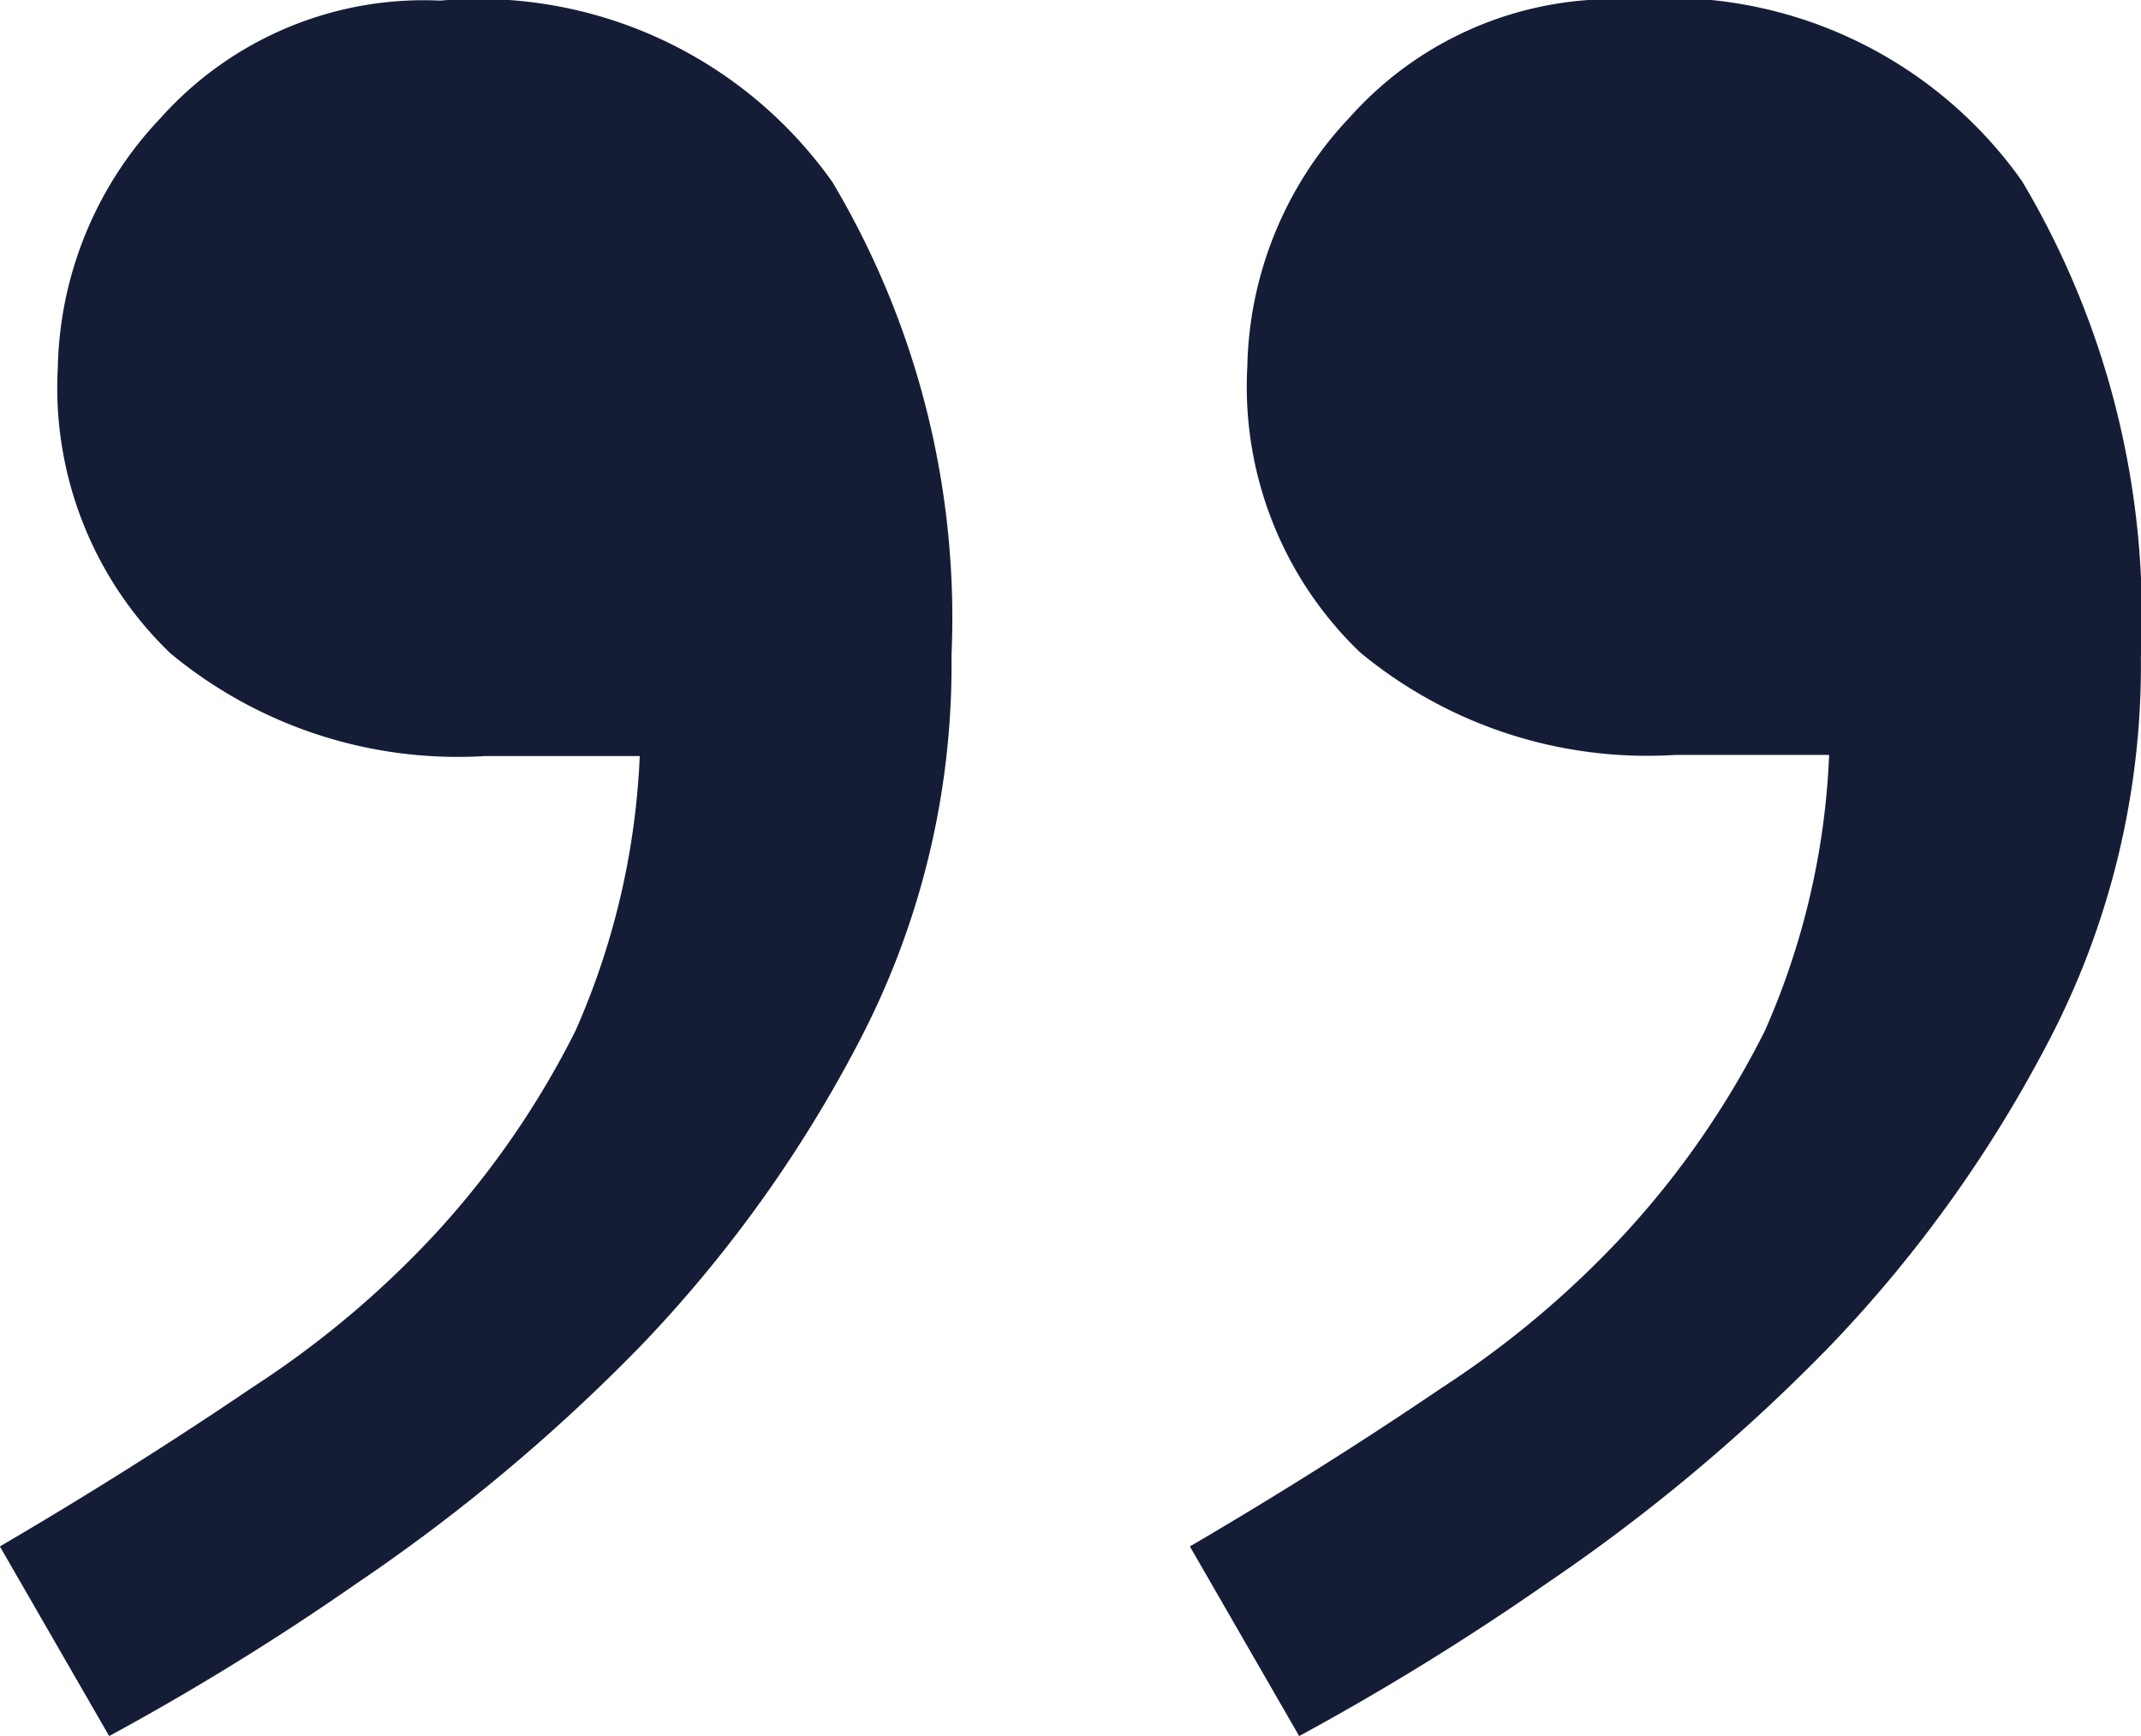 <svg xmlns="http://www.w3.org/2000/svg" width="17.513" height="14.2" viewBox="0 0 17.513 14.2">
  <path id="Path_64" data-name="Path 64" d="M14.231-98.411a6.639,6.639,0,0,1-.763,3.169,10.792,10.792,0,0,1-1.788,2.485,14.872,14.872,0,0,1-2.314,1.933,21.472,21.472,0,0,1-2.025,1.249l-.894-1.551q1.078-.631,2.064-1.3A7.891,7.891,0,0,0,10.024-93.7a7.25,7.25,0,0,0,1.131-1.643,6.194,6.194,0,0,0,.526-2.248H10.418a3.68,3.68,0,0,1-2.577-.841,3.012,3.012,0,0,1-.92-2.34,3.05,3.05,0,0,1,.841-2.038,2.886,2.886,0,0,1,2.288-.96,3.546,3.546,0,0,1,3.208,1.486A6.969,6.969,0,0,1,14.231-98.411Zm9.729,0a6.639,6.639,0,0,1-.763,3.169,10.792,10.792,0,0,1-1.788,2.485A14.872,14.872,0,0,1,19.1-90.824a21.471,21.471,0,0,1-2.025,1.249l-.894-1.551q1.078-.631,2.064-1.3A7.891,7.891,0,0,0,19.753-93.7a7.25,7.25,0,0,0,1.131-1.643A6.194,6.194,0,0,0,21.41-97.6H20.148a3.68,3.68,0,0,1-2.577-.841,3.012,3.012,0,0,1-.92-2.34,3.05,3.05,0,0,1,.841-2.038,2.886,2.886,0,0,1,2.288-.96,3.546,3.546,0,0,1,3.208,1.486A6.969,6.969,0,0,1,23.961-98.411Z" transform="translate(-6.448 103.775)" fill="#151d36"/>
</svg>
